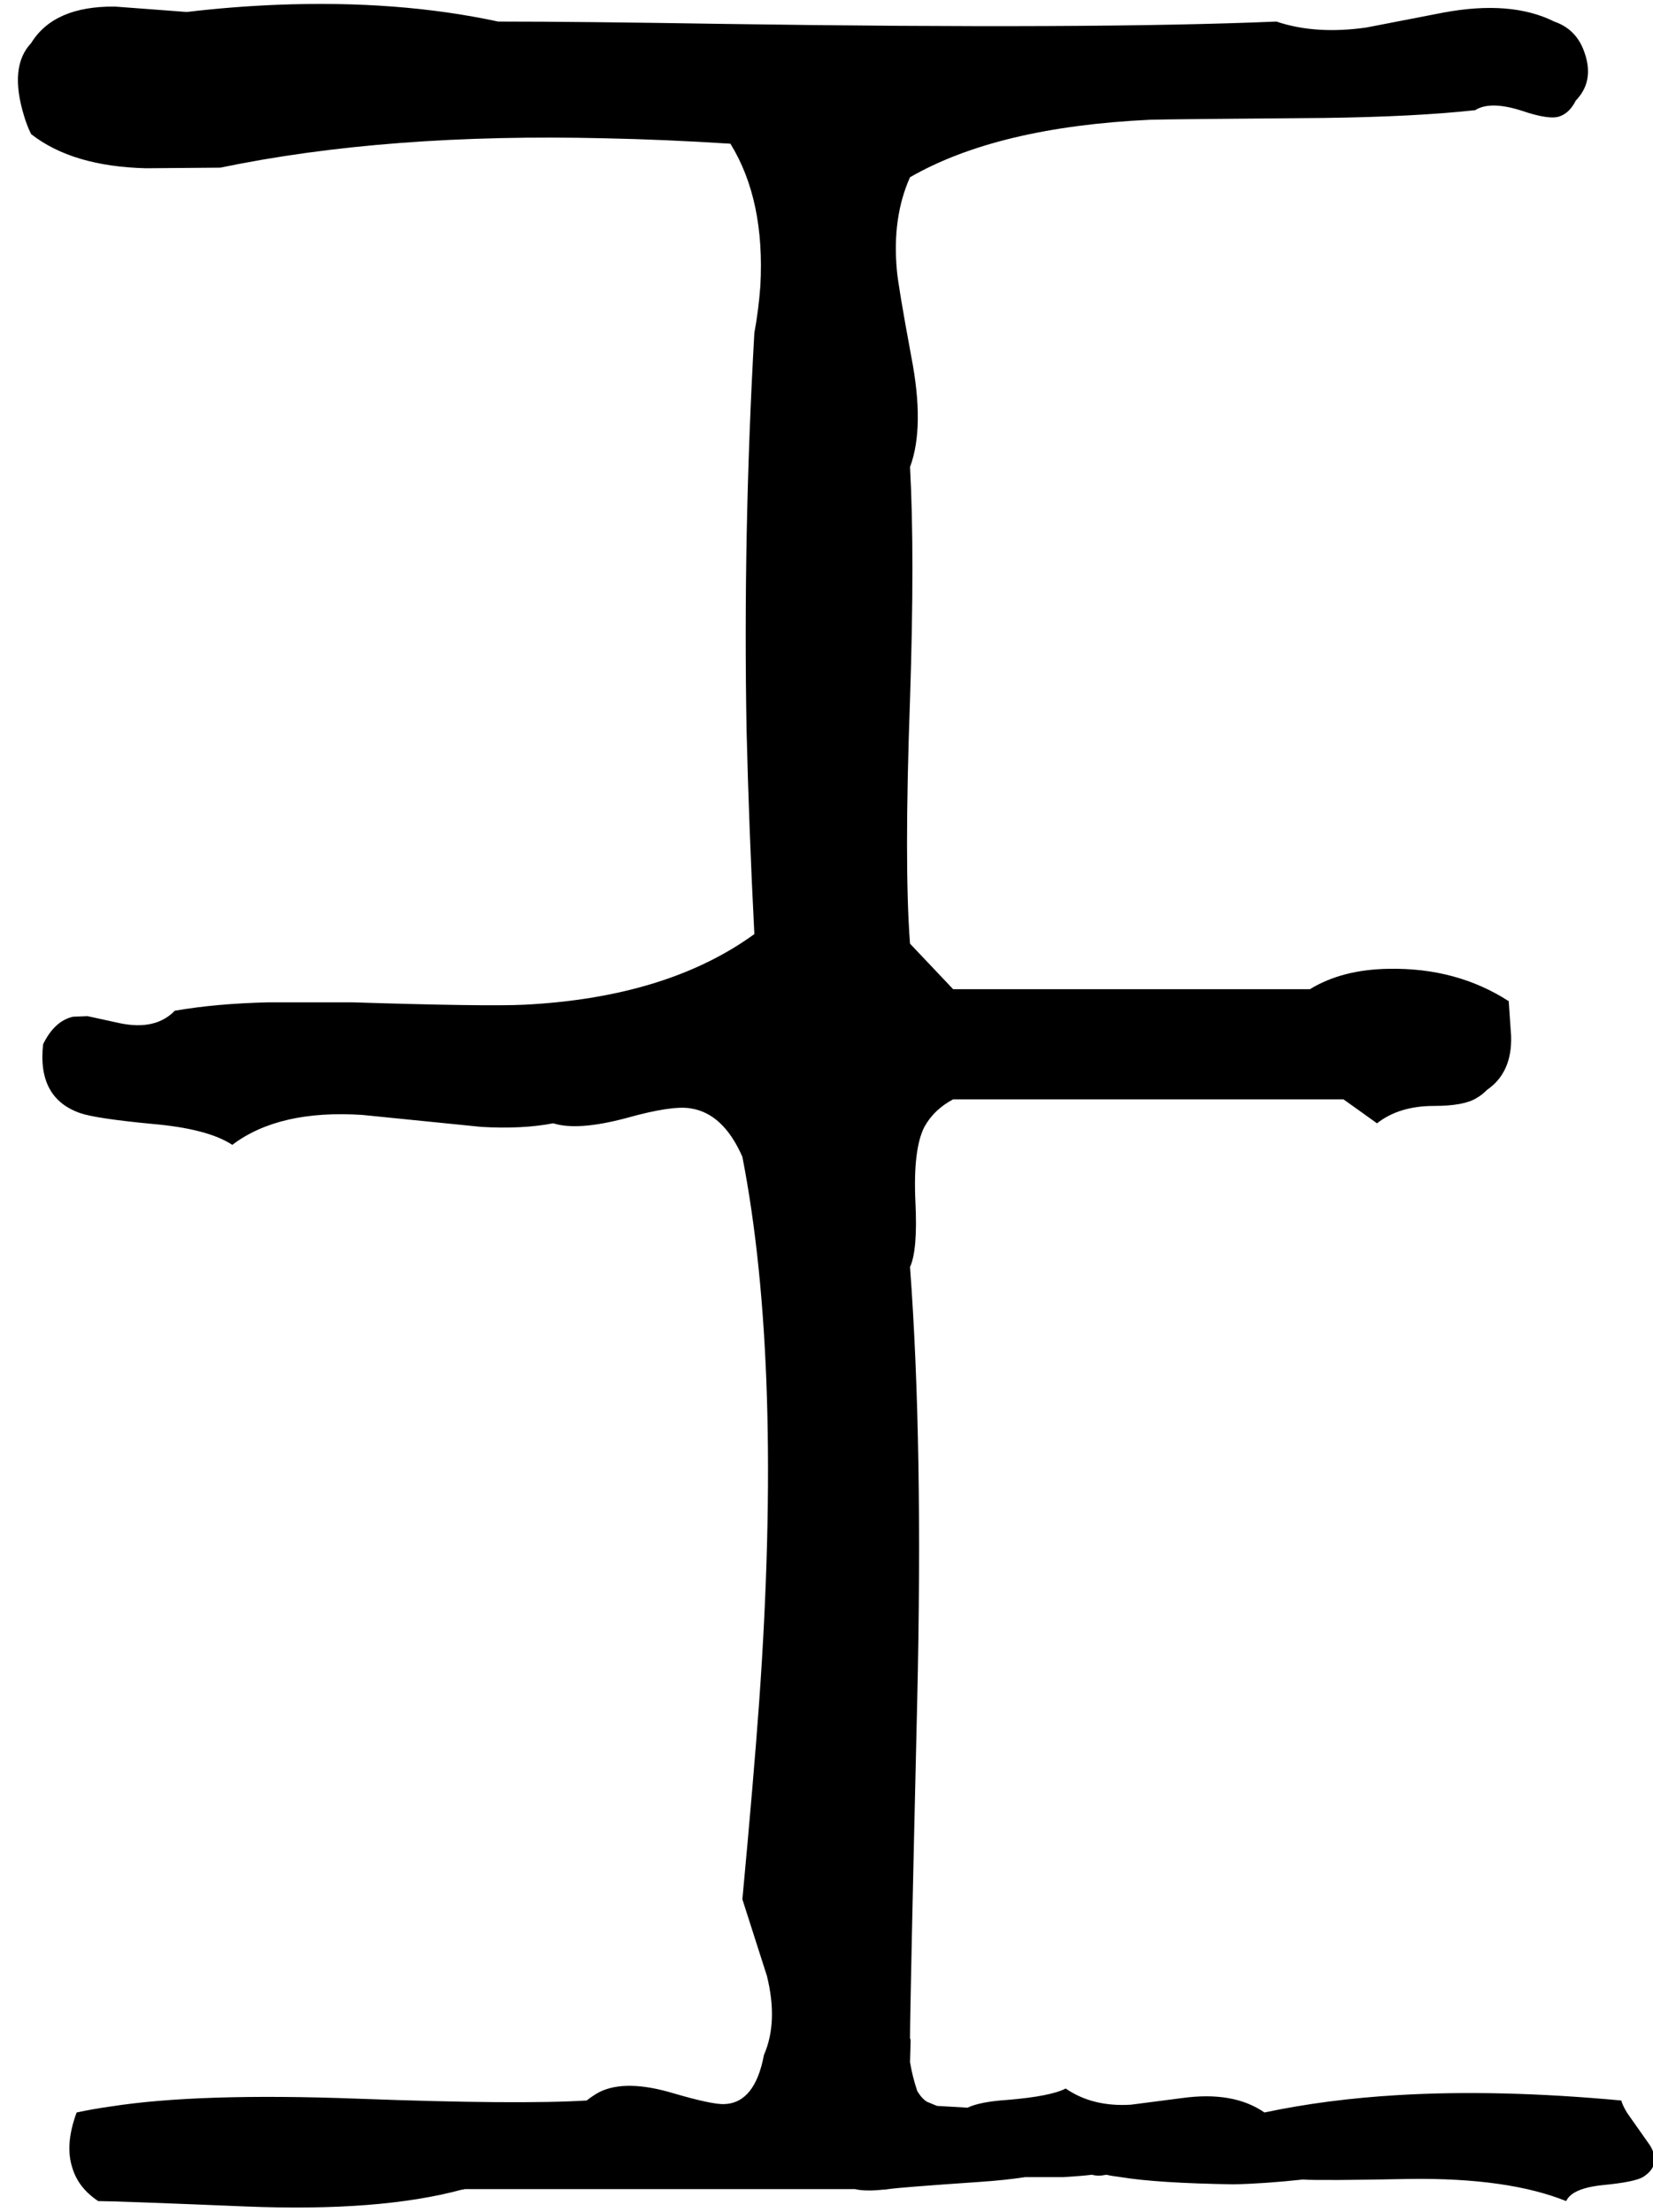 <svg xmlns="http://www.w3.org/2000/svg" viewBox="663 0 2761 3694">
<g transform="matrix(1 0 0 -1 0 3076)">
<path d="M3371 -432Q3166 -413 2998 -423Q2879 -430 2775 -452Q2723 -416 2637 -428L2552 -439Q2488 -443 2443 -412Q2418 -425 2346 -431Q2300 -434 2279 -444L2228 -441L2211 -434Q2202 -428 2195 -416Q2187 -392 2183 -368L2184 -332Q2184 -330 2183 -328Q2183 -278 2195 235Q2205 665 2183 960Q2196 988 2192 1069Q2188 1157 2207 1194Q2223 1223 2255 1240H2907L2963 1200Q3000 1229 3058 1229Q3108 1229 3129 1242Q3138 1247 3147 1256Q3189 1285 3187 1346L3183 1404Q3096 1460 2983 1458Q2905 1457 2851 1424H2255L2183 1500Q2173 1630 2183 1908Q2191 2151 2183 2296Q2208 2363 2185 2481Q2163 2600 2161 2625Q2153 2713 2183 2780Q2329 2864 2584 2876Q2617 2877 2874 2879Q3027 2881 3127 2892Q3152 2908 3205 2891Q3252 2875 3269 2882Q3285 2888 3295 2908Q3326 2940 3310 2987Q3297 3027 3259 3040Q3187 3076 3074 3055L2945 3030Q2860 3018 2795 3040Q2489 3027 1877 3036Q1628 3040 1495 3040Q1328 3076 1126 3068Q1051 3065 975 3056L855 3065Q753 3066 715 3004Q678 2965 703 2883Q708 2866 715 2852Q784 2798 907 2795L1031 2796Q1310 2854 1675 2845Q1773 2843 1883 2836Q1941 2742 1933 2598Q1930 2558 1923 2520Q1904 2185 1910 1856Q1914 1692 1923 1516Q1777 1410 1538 1398Q1475 1395 1252 1402H1111Q1024 1400 955 1388Q923 1355 864 1367L809 1379L785 1378Q754 1371 735 1332Q725 1242 797 1217Q823 1208 917 1199Q1010 1191 1051 1164Q1129 1223 1268 1214L1467 1194Q1535 1190 1587 1200Q1628 1187 1710 1209Q1785 1230 1816 1225Q1871 1217 1903 1144Q1971 795 1931 233Q1922 108 1903 -96L1944 -224Q1963 -301 1939 -356Q1924 -436 1873 -438Q1853 -439 1788 -420Q1708 -396 1664 -418Q1653 -424 1643 -432Q1529 -439 1261 -429Q995 -419 848 -442Q819 -446 791 -452Q771 -506 784 -545Q794 -578 827 -600Q856 -600 1074 -609Q1297 -618 1434 -581Q1437 -581 1439 -580H2091Q2108 -584 2137 -581Q2142 -581 2147 -580Q2167 -577 2299 -568Q2343 -565 2375 -560Q2439 -560 2439 -560Q2471 -558 2487 -556Q2497 -559 2511 -556Q2519 -558 2535 -560Q2596 -570 2723 -572Q2774 -571 2839 -564Q2867 -566 3019 -563Q3182 -561 3279 -600Q3289 -578 3343 -573Q3393 -568 3407 -560Q3439 -540 3419 -507L3381 -453Q3374 -442 3371 -432Z" />
</g>
</svg>